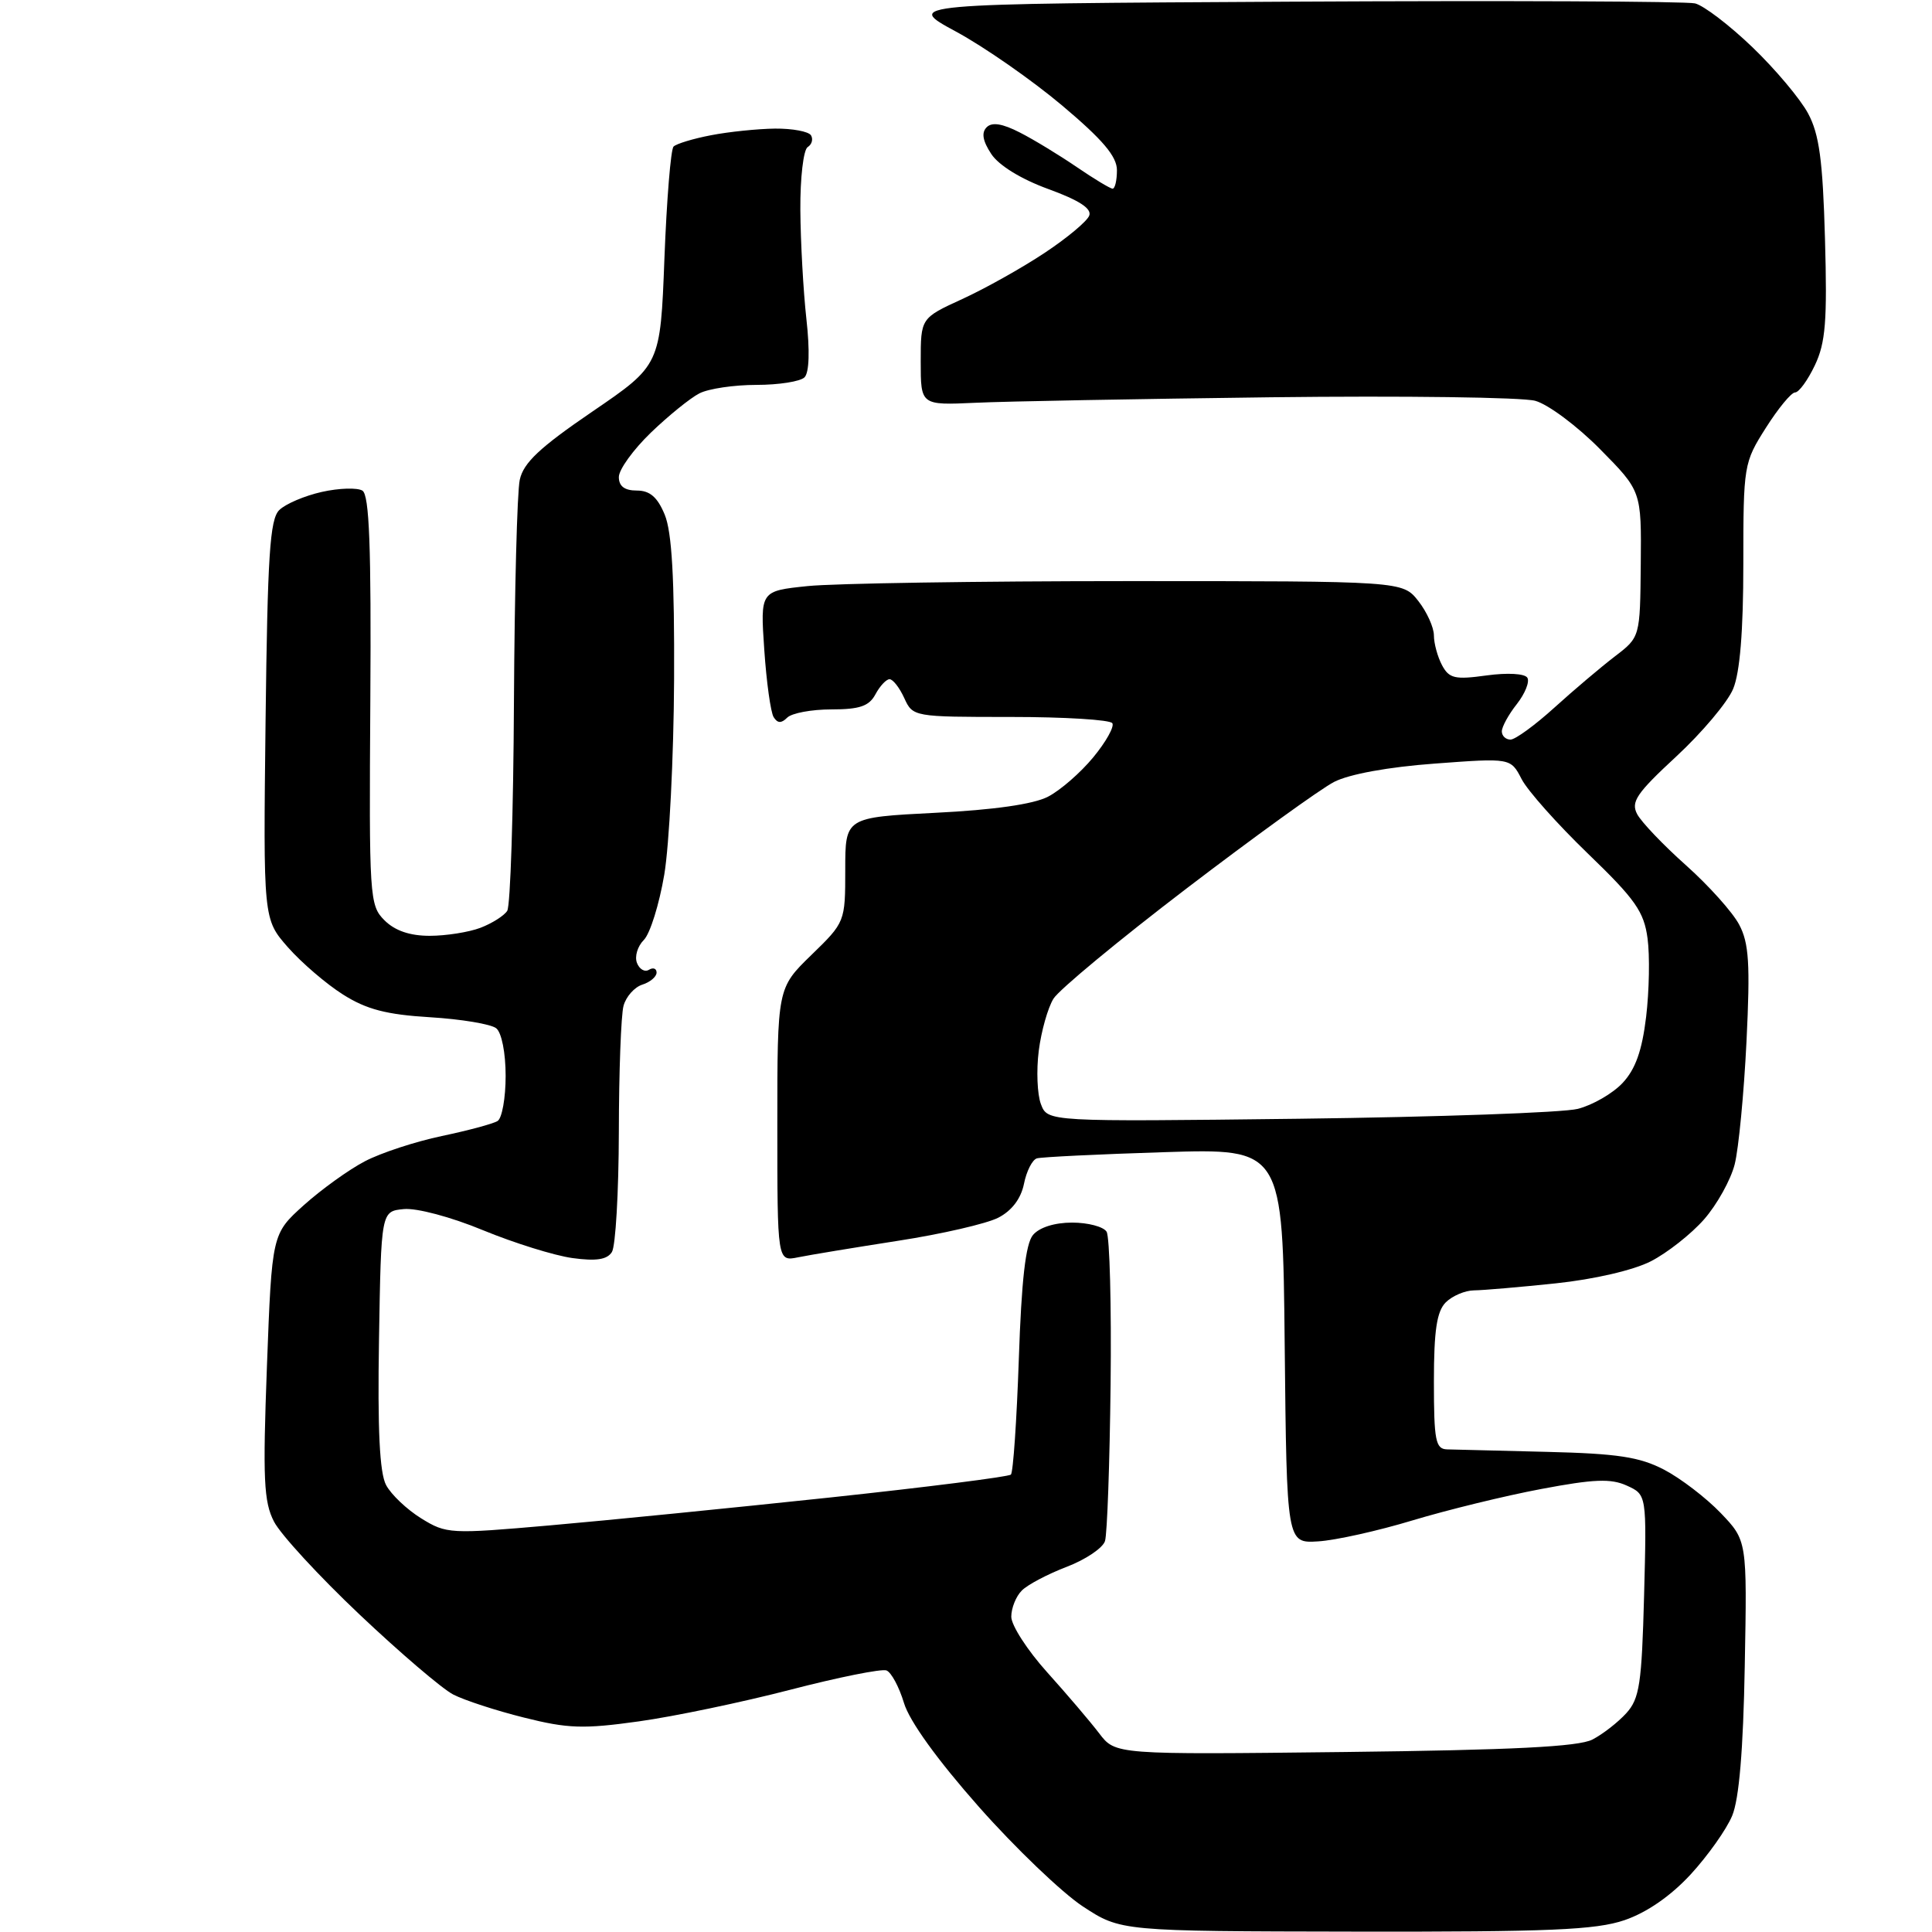 <?xml version="1.0" encoding="UTF-8" standalone="no"?>
<svg 
  version="1.1" 
  xmlns="http://www.w3.org/2000/svg" 
  xmlns:xlink="http://www.w3.org/1999/xlink" 
  xmlns:svg="http://www.w3.org/2000/svg"
  xmlns:rdf="http://www.w3.org/1999/02/22-rdf-syntax-ns#"
  xmlns:cc="http://creativecommons.org/ns#"
  xmlns:dc="http://purl.org/dc/elements/1.1/"
  viewBox="0 0 256 256"
  width="256"
  height="256"
>
<style>svg {background-color: white; }</style>"
<path stroke="none" fill="black" fill-rule="evenodd" d="M179.57,255.95C148.50,255.90 148.50,255.90 143.48,252.61C140.72,250.79 134.51,244.85 129.70,239.41C124.21,233.20 120.50,228.06 119.78,225.65C119.14,223.53 118.10,221.59 117.46,221.34C116.81,221.10 111.08,222.25 104.72,223.90C98.36,225.55 89.33,227.44 84.66,228.09C77.31,229.12 75.24,229.05 69.44,227.59C65.74,226.67 61.52,225.29 60.05,224.53C58.58,223.77 53.00,219.00 47.64,213.93C42.28,208.86 37.19,203.33 36.31,201.63C34.95,199.01 34.81,195.98 35.37,181.03C36.03,163.50 36.03,163.50 40.26,159.69C42.59,157.60 46.24,154.97 48.36,153.87C50.48,152.76 55.06,151.26 58.54,150.53C62.01,149.80 65.34,148.91 65.93,148.54C66.52,148.18 67.00,145.49 67.00,142.56C67.00,139.51 66.47,136.82 65.75,136.25C65.06,135.70 61.12,135.04 56.99,134.79C51.20,134.44 48.56,133.75 45.45,131.78C43.23,130.38 39.95,127.56 38.15,125.52C34.88,121.79 34.88,121.79 35.19,95.43C35.45,73.61 35.76,68.81 37.00,67.59C37.83,66.77 40.37,65.69 42.65,65.18C44.93,64.67 47.35,64.60 48.02,65.01C48.94,65.58 49.20,72.44 49.07,92.83C48.90,118.92 48.96,119.96 50.94,121.94C52.32,123.32 54.30,124.00 56.93,124.00C59.10,124.00 62.13,123.52 63.66,122.94C65.20,122.35 66.80,121.34 67.21,120.69C67.63,120.03 68.03,107.58 68.10,93.00C68.18,78.42 68.52,65.19 68.87,63.58C69.36,61.32 71.51,59.30 78.50,54.53C87.50,48.39 87.50,48.39 88.04,34.24C88.34,26.46 88.88,19.79 89.25,19.42C89.62,19.05 91.85,18.37 94.21,17.92C96.57,17.46 100.39,17.07 102.69,17.04C105.00,17.02 107.14,17.42 107.46,17.93C107.77,18.44 107.58,19.14 107.02,19.49C106.46,19.84 106.02,23.58 106.05,27.81C106.08,32.04 106.44,38.54 106.85,42.25C107.32,46.45 107.23,49.37 106.60,50.00C106.05,50.55 103.19,51.00 100.23,51.00C97.28,51.00 93.89,51.50 92.68,52.12C91.48,52.73 88.59,55.07 86.25,57.32C83.91,59.58 82.00,62.22 82.00,63.21C82.00,64.43 82.76,65.00 84.38,65.00C86.11,65.00 87.12,65.87 88.08,68.20C89.03,70.50 89.38,76.66 89.32,90.07C89.27,100.34 88.68,111.96 88.02,115.89C87.35,119.83 86.14,123.72 85.31,124.55C84.48,125.38 84.07,126.74 84.40,127.59C84.72,128.43 85.44,128.85 85.99,128.50C86.55,128.16 87.00,128.33 87.00,128.87C87.00,129.42 86.15,130.14 85.11,130.47C84.07,130.80 82.95,132.06 82.62,133.28C82.29,134.50 82.01,142.03 82.00,150.00C81.98,157.97 81.57,165.13 81.08,165.90C80.44,166.91 79.00,167.13 75.85,166.70C73.46,166.37 68.13,164.71 64.00,163.01C59.78,161.26 55.19,160.04 53.50,160.21C50.50,160.50 50.50,160.50 50.22,177.50C50.02,189.42 50.30,195.18 51.16,196.78C51.83,198.04 53.92,200.02 55.81,201.19C59.15,203.26 59.65,203.28 72.88,202.12C80.37,201.47 97.05,199.80 109.95,198.43C122.85,197.05 133.65,195.68 133.95,195.39C134.25,195.09 134.72,188.20 135.00,180.07C135.35,169.65 135.90,164.82 136.87,163.65C137.71,162.64 139.73,162.00 142.06,162.00C144.16,162.00 146.22,162.54 146.63,163.21C147.04,163.88 147.28,172.99 147.16,183.46C147.04,193.93 146.71,203.26 146.42,204.19C146.14,205.11 143.86,206.65 141.35,207.61C138.84,208.57 136.16,209.98 135.40,210.75C134.63,211.51 134.00,213.08 134.00,214.22C134.00,215.37 136.14,218.68 138.75,221.58C141.36,224.48 144.47,228.13 145.65,229.68C147.80,232.50 147.80,232.50 178.15,232.15C200.42,231.89 209.17,231.45 211.00,230.50C212.38,229.79 214.40,228.21 215.50,227.00C217.25,225.07 217.54,223.09 217.85,211.42C218.20,198.05 218.20,198.05 215.56,196.85C213.46,195.89 211.20,195.98 204.22,197.30C199.42,198.20 191.75,200.08 187.17,201.46C182.58,202.85 176.96,204.10 174.67,204.24C170.50,204.50 170.50,204.50 170.23,178.34C169.97,152.17 169.97,152.17 154.23,152.67C145.58,152.94 138.00,153.31 137.39,153.49C136.78,153.68 136.01,155.20 135.68,156.87C135.28,158.83 134.07,160.43 132.28,161.35C130.75,162.14 124.78,163.52 119.00,164.41C113.22,165.31 107.26,166.29 105.75,166.60C103.00,167.16 103.00,167.16 103.00,149.04C103.00,130.93 103.00,130.93 107.50,126.55C111.98,122.20 112.00,122.15 112.00,115.24C112.00,108.31 112.00,108.31 123.95,107.70C131.66,107.32 136.95,106.56 138.86,105.57C140.49,104.73 143.19,102.38 144.86,100.35C146.54,98.32 147.68,96.28 147.39,95.83C147.11,95.37 141.05,95.00 133.92,95.00C121.06,95.00 120.95,94.98 119.82,92.50C119.19,91.12 118.32,90.00 117.87,90.00C117.43,90.00 116.59,90.90 116.00,92.00C115.16,93.57 113.91,94.00 110.16,94.00C107.54,94.00 104.91,94.49 104.31,95.09C103.53,95.87 103.03,95.85 102.51,95.02C102.12,94.39 101.56,90.37 101.27,86.09C100.74,78.31 100.74,78.31 107.01,77.66C110.47,77.30 129.62,77.00 149.57,77.00C185.85,77.00 185.85,77.00 187.93,79.63C189.07,81.08 190.00,83.14 190.00,84.20C190.00,85.26 190.49,87.04 191.08,88.15C192.02,89.90 192.79,90.08 196.97,89.50C199.74,89.12 202.04,89.25 202.38,89.80C202.71,90.33 202.08,91.90 200.99,93.29C199.89,94.68 199.00,96.31 199.00,96.91C199.00,97.51 199.52,98.00 200.15,98.00C200.78,98.00 203.40,96.09 205.98,93.75C208.56,91.41 212.17,88.36 214.00,86.96C217.32,84.42 217.32,84.42 217.41,74.75C217.50,65.07 217.50,65.07 212.02,59.52C209.00,56.46 205.14,53.58 203.43,53.11C201.73,52.64 185.97,52.43 168.42,52.64C150.86,52.86 133.24,53.18 129.25,53.37C122.00,53.70 122.00,53.70 122.00,47.92C122.00,42.15 122.00,42.15 127.49,39.63C130.51,38.25 135.42,35.50 138.40,33.52C141.38,31.55 144.05,29.32 144.33,28.57C144.69,27.64 142.98,26.53 138.91,25.05C135.29,23.73 132.33,21.91 131.34,20.39C130.21,18.67 130.02,17.58 130.74,16.86C131.45,16.15 132.82,16.37 135.14,17.56C136.99,18.50 140.38,20.57 142.68,22.14C144.98,23.71 147.12,25.00 147.43,25.00C147.74,25.00 148.00,23.90 148.00,22.55C148.00,20.73 146.12,18.51 140.75,13.99C136.76,10.63 130.43,6.22 126.68,4.19C119.85,0.50 119.85,0.50 171.18,0.22C199.40,0.07 223.44,0.17 224.60,0.45C225.75,0.73 229.17,3.34 232.21,6.26C235.24,9.17 238.56,13.12 239.58,15.03C241.06,17.78 241.53,21.24 241.82,31.65C242.13,42.52 241.90,45.42 240.48,48.40C239.54,50.38 238.36,52.00 237.86,52.00C237.36,52.00 235.62,54.11 233.98,56.70C231.06,61.30 231.00,61.65 231.00,74.73C231.00,83.64 230.55,89.13 229.65,91.28C228.92,93.05 225.52,97.08 222.11,100.24C216.83,105.13 216.07,106.26 216.94,107.89C217.51,108.95 220.42,112.00 223.42,114.67C226.42,117.35 229.59,120.88 230.45,122.52C231.75,124.97 231.92,127.71 231.42,138.00C231.08,144.88 230.38,152.19 229.86,154.26C229.34,156.33 227.51,159.62 225.80,161.57C224.09,163.52 220.91,166.02 218.74,167.13C216.44,168.31 211.21,169.52 206.15,170.05C201.39,170.55 196.52,170.97 195.32,170.98C194.12,170.99 192.44,171.71 191.57,172.57C190.38,173.77 190.00,176.29 190.00,183.07C190.00,190.89 190.22,192.01 191.75,192.05C192.71,192.08 198.68,192.22 205.00,192.38C214.34,192.61 217.25,193.05 220.50,194.74C222.70,195.89 226.07,198.47 228.00,200.48C231.50,204.14 231.50,204.14 231.19,220.73C230.99,231.88 230.44,238.41 229.52,240.60C228.77,242.41 226.29,245.90 224.02,248.37C221.38,251.23 218.21,253.42 215.26,254.43C211.44,255.73 205.31,255.99 179.57,255.95zM172.16,148.24C190.50,148.01 207.10,147.43 209.07,146.93C211.03,146.43 213.70,144.89 215.00,143.50C216.70,141.69 217.58,139.23 218.12,134.74C218.53,131.31 218.62,126.63 218.31,124.35C217.84,120.80 216.68,119.15 210.41,113.11C206.37,109.21 202.41,104.77 201.62,103.23C200.17,100.43 200.17,100.43 190.11,101.18C183.96,101.63 178.77,102.58 176.77,103.61C174.97,104.54 166.17,110.90 157.22,117.73C148.26,124.57 140.33,131.14 139.59,132.33C138.85,133.53 137.97,136.63 137.64,139.24C137.31,141.85 137.44,145.03 137.93,146.31C138.81,148.64 138.81,148.64 172.16,148.24z" />

</svg>
